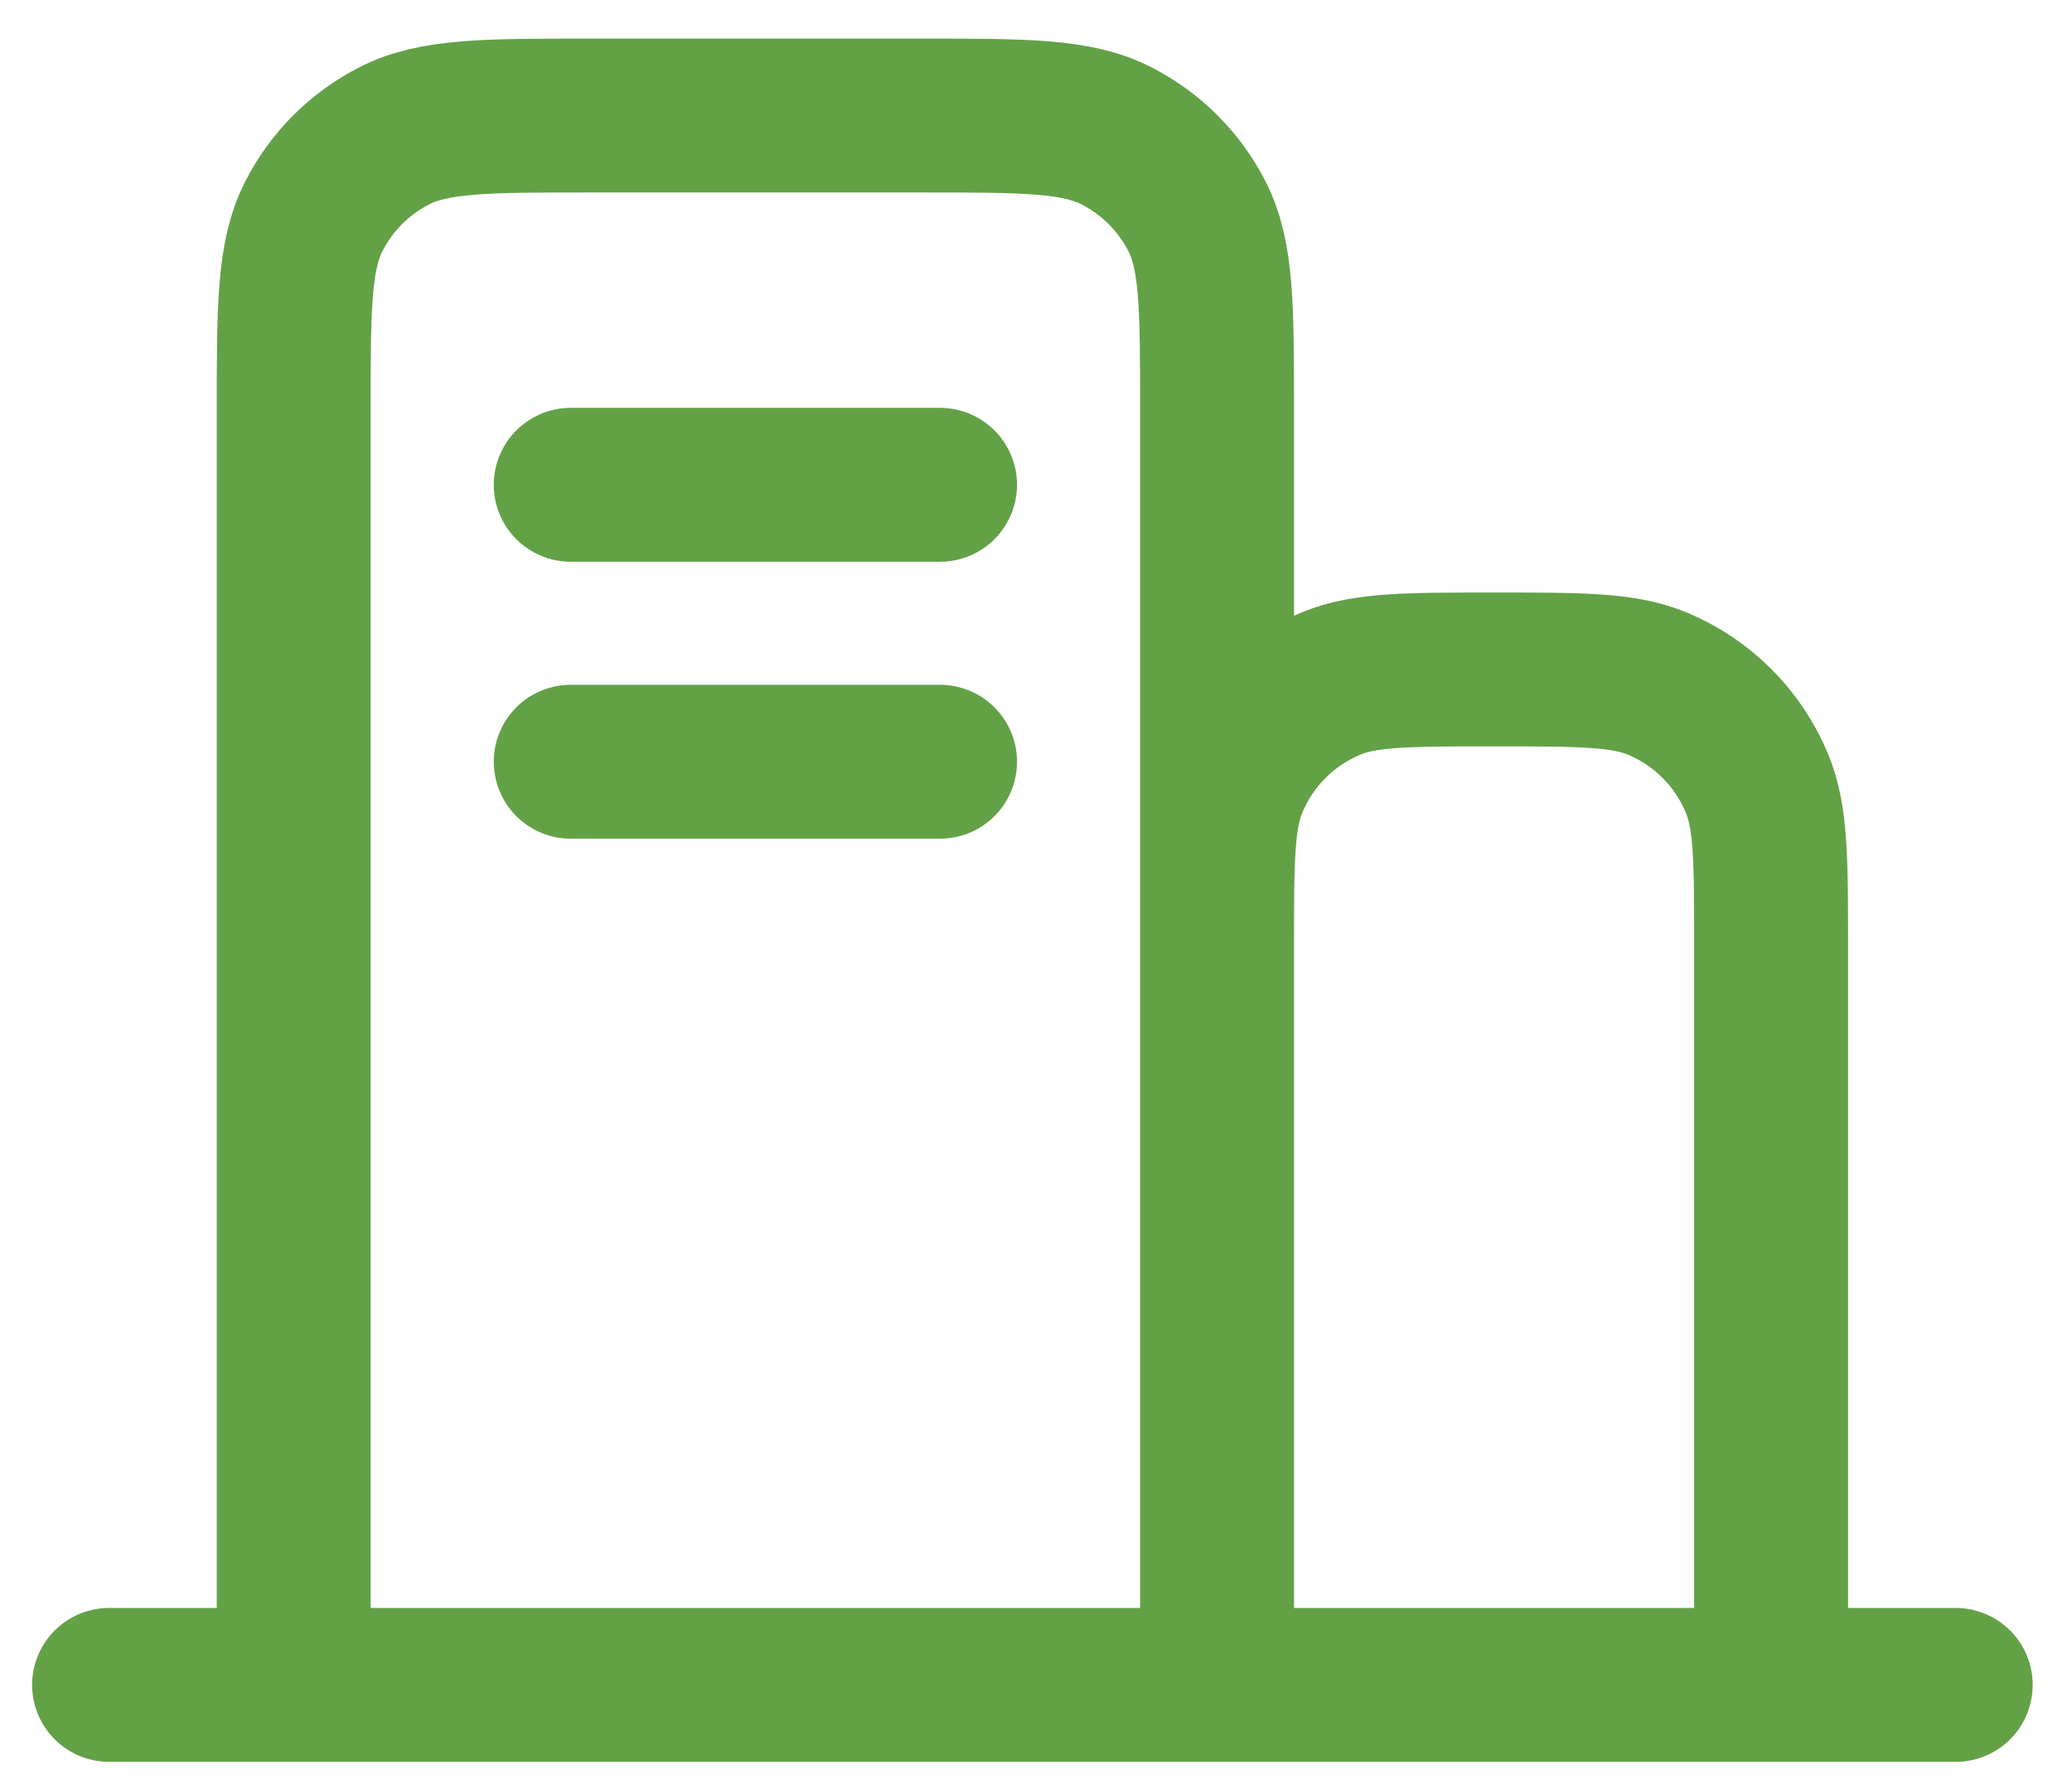 <svg width="36" height="31" viewBox="0 0 36 31" fill="none" xmlns="http://www.w3.org/2000/svg">
<path id="Vector" d="M1.895 29.281H5.103M5.103 29.281H21.146M5.103 29.281V7.142C5.103 5.345 5.103 4.446 5.453 3.759C5.76 3.156 6.251 2.665 6.855 2.358C7.541 2.008 8.44 2.008 10.237 2.008H16.013C17.81 2.008 18.707 2.008 19.393 2.358C19.997 2.665 20.489 3.156 20.797 3.759C21.146 4.445 21.146 5.343 21.146 7.137V16.447M21.146 29.281H30.772M21.146 29.281V16.447M30.772 29.281H33.98M30.772 29.281V16.447C30.772 14.951 30.772 14.204 30.527 13.615C30.202 12.829 29.578 12.204 28.792 11.878C28.202 11.634 27.454 11.634 25.959 11.634C24.464 11.634 23.716 11.634 23.126 11.878C22.34 12.204 21.716 12.829 21.39 13.615C21.146 14.204 21.146 14.951 21.146 16.447M9.916 13.238H16.333M9.916 8.425H16.333" stroke="#63A147" stroke-width="2.674" stroke-linecap="round" stroke-linejoin="round"/>
</svg>
